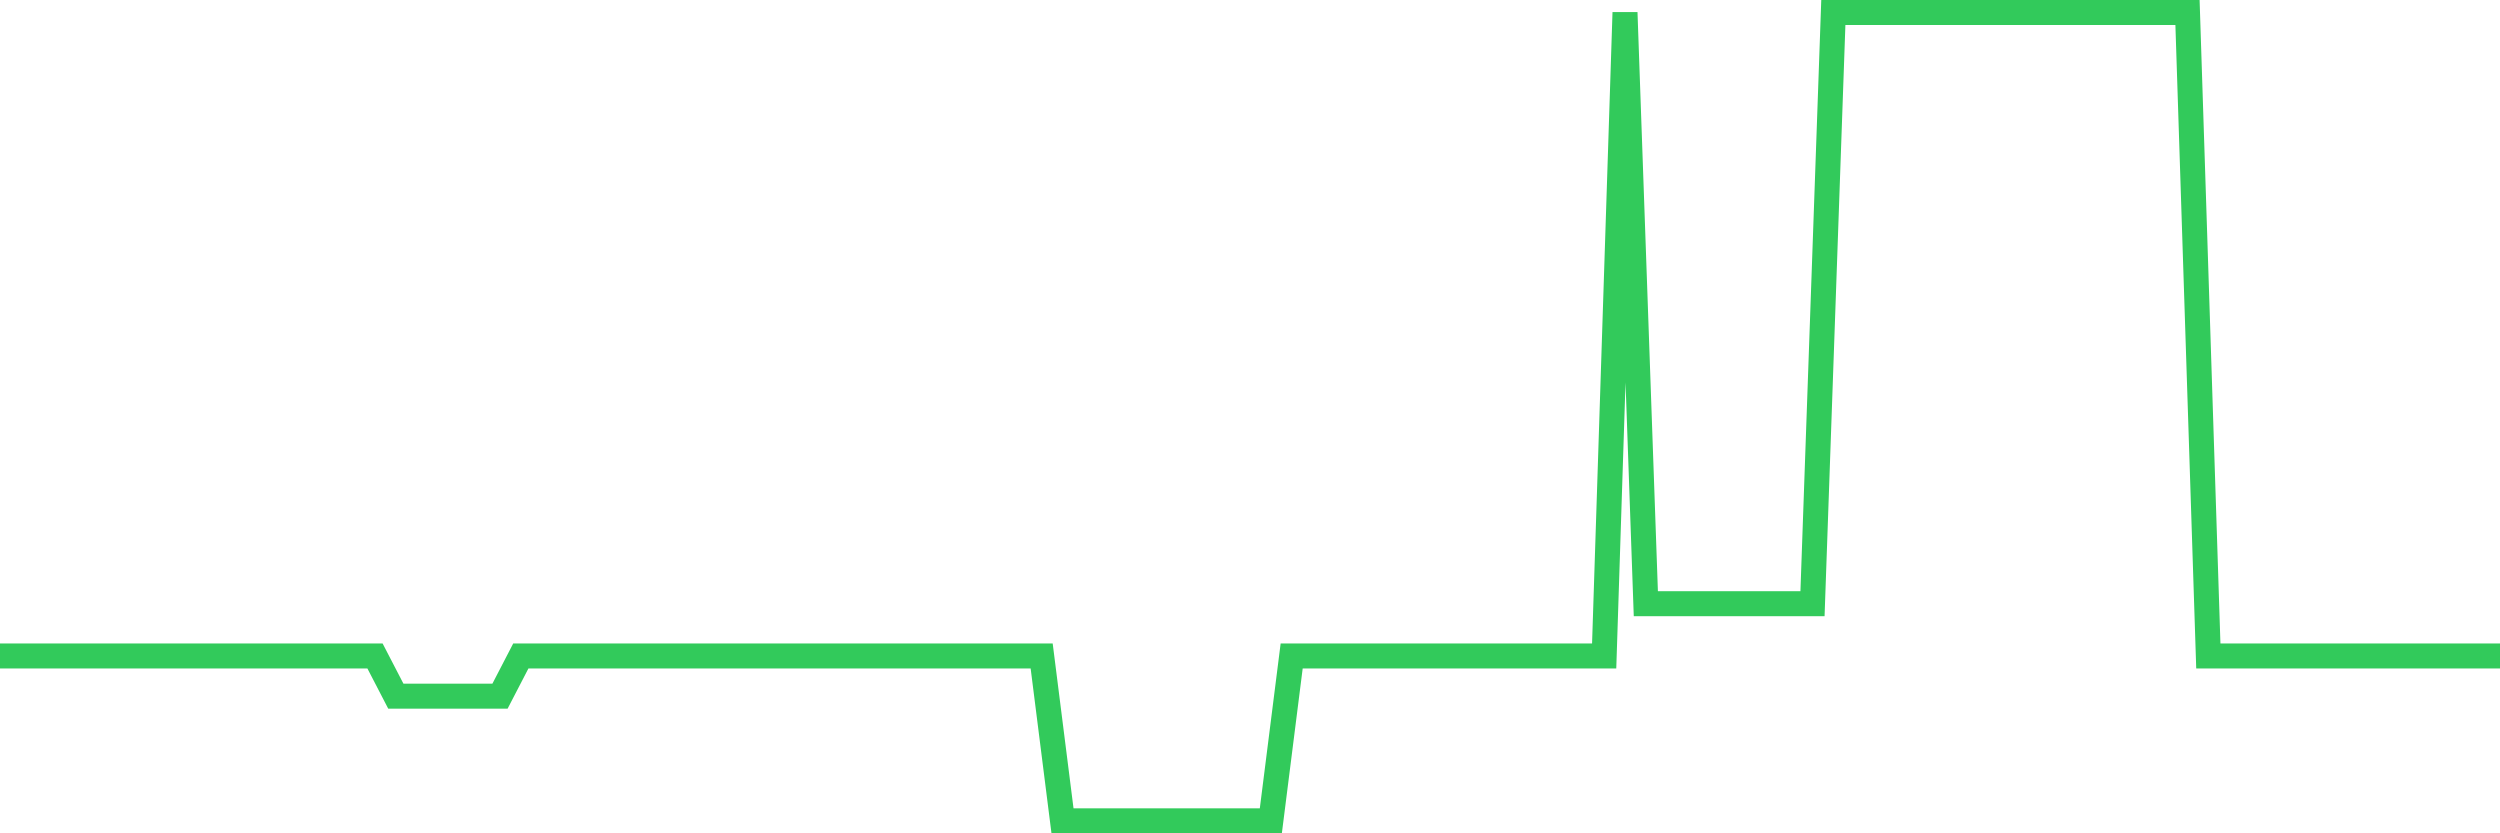 <svg
  xmlns="http://www.w3.org/2000/svg"
  xmlns:xlink="http://www.w3.org/1999/xlink"
  width="120"
  height="40"
  viewBox="0 0 120 40"
  preserveAspectRatio="none"
>
  <polyline
    points="0,31.486 1,31.486 2,31.486 3,31.486 4,31.486 5,31.486 6,31.486 7,31.486 8,31.486 9,31.486 10,31.486 11,31.486 12,31.486 13,31.486 14,31.486 15,31.486 16,31.486 17,31.486 18,31.486 19,33.416 20,33.416 21,33.416 22,33.416 23,33.416 24,33.416 25,31.486 26,31.486 27,31.486 28,31.486 29,31.486 30,31.486 31,31.486 32,31.486 33,31.486 34,31.486 35,31.486 36,31.486 37,31.486 38,31.486 39,31.486 40,31.486 41,31.486 42,31.486 43,31.486 44,31.486 45,31.486 46,31.486 47,31.486 48,31.486 49,31.486 50,31.486 51,39.4 52,39.4 53,39.4 54,39.4 55,39.4 56,39.4 57,39.4 58,39.4 59,39.4 60,39.4 61,39.4 62,31.486 63,31.486 64,31.486 65,31.486 66,31.486 67,31.486 68,31.486 69,31.486 70,31.486 71,31.486 72,31.486 73,31.486 74,31.486 75,31.486 76,31.486 77,31.486 78,0.6 79,28.976 80,28.976 81,28.976 82,28.976 83,28.976 84,28.976 85,28.976 86,28.976 87,28.976 88,0.6 89,0.6 90,0.6 91,0.6 92,0.6 93,0.6 94,0.6 95,0.6 96,0.6 97,0.6 98,0.6 99,0.6 100,0.6 101,0.6 102,0.6 103,0.6 104,0.6 105,0.6 106,31.486 107,31.486 108,31.486 109,31.486 110,31.486 111,31.486 112,31.486 113,31.486 114,31.486 115,31.486 116,31.486 117,31.486 118,31.486 119,31.486 120,31.486"
    fill="none"
    stroke="#32ca5b"
    stroke-width="1.2"
  >
  </polyline>
</svg>
